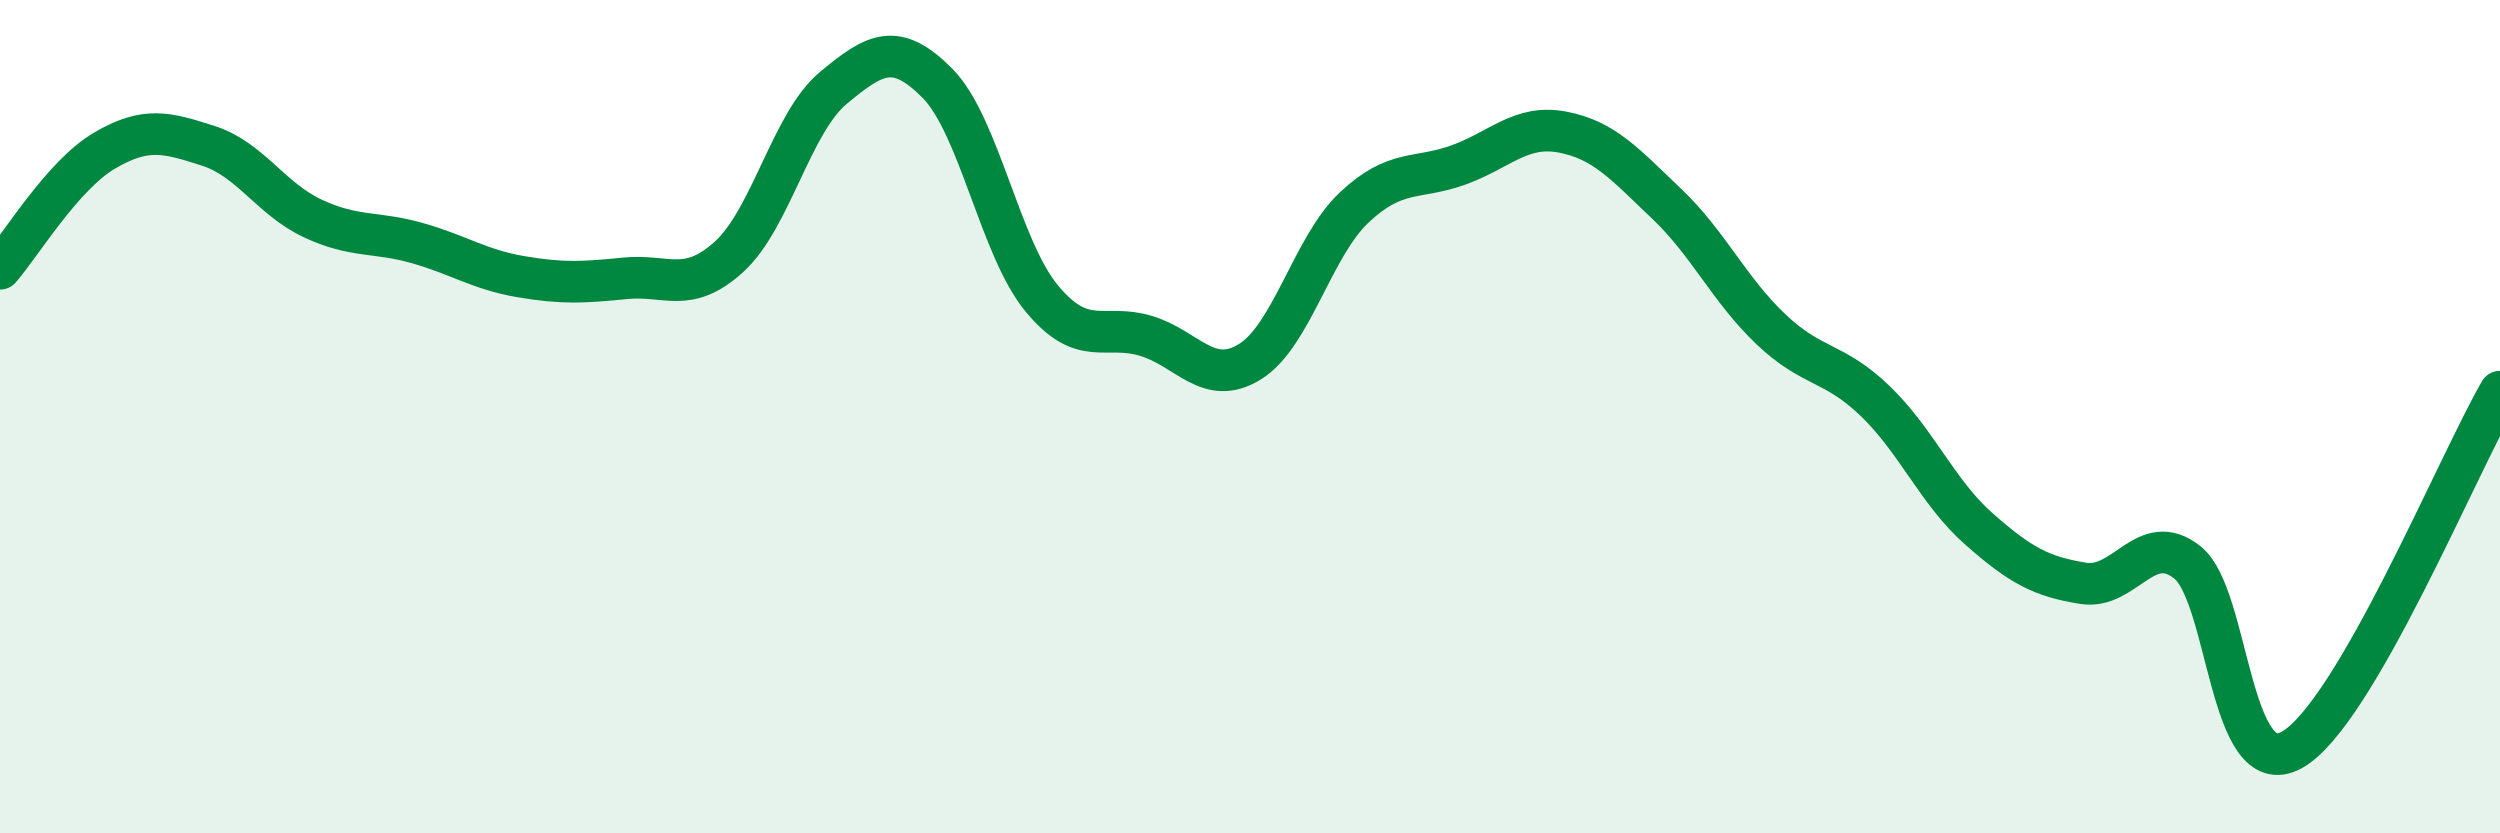 
    <svg width="60" height="20" viewBox="0 0 60 20" xmlns="http://www.w3.org/2000/svg">
      <path
        d="M 0,6.45 C 0.5,5.88 1.5,4.21 2.5,3.62 C 3.5,3.03 4,3.18 5,3.5 C 6,3.82 6.5,4.77 7.5,5.24 C 8.5,5.71 9,5.55 10,5.83 C 11,6.11 11.5,6.47 12.5,6.64 C 13.5,6.81 14,6.78 15,6.68 C 16,6.58 16.5,7.07 17.5,6.16 C 18.5,5.25 19,2.94 20,2.11 C 21,1.28 21.5,0.99 22.5,2 C 23.5,3.01 24,5.95 25,7.16 C 26,8.37 26.5,7.76 27.5,8.06 C 28.5,8.36 29,9.3 30,8.68 C 31,8.06 31.5,5.92 32.5,4.98 C 33.5,4.04 34,4.32 35,3.96 C 36,3.6 36.5,2.98 37.5,3.17 C 38.5,3.36 39,3.94 40,4.89 C 41,5.84 41.5,6.95 42.5,7.9 C 43.5,8.85 44,8.66 45,9.62 C 46,10.58 46.5,11.82 47.5,12.7 C 48.5,13.58 49,13.84 50,14 C 51,14.16 51.5,12.7 52.5,13.5 C 53.5,14.3 53.5,18.82 55,18 C 56.5,17.18 59,11.12 60,9.4L60 20L0 20Z"
        fill="#008740"
        opacity="0.1"
        stroke-linecap="round"
        stroke-linejoin="round"
      />
      <path
        d="M 0,6.45 C 0.5,5.88 1.5,4.21 2.5,3.62 C 3.5,3.03 4,3.18 5,3.5 C 6,3.82 6.5,4.77 7.5,5.24 C 8.5,5.71 9,5.55 10,5.83 C 11,6.11 11.5,6.47 12.5,6.64 C 13.5,6.81 14,6.78 15,6.68 C 16,6.58 16.5,7.07 17.5,6.16 C 18.5,5.25 19,2.94 20,2.11 C 21,1.28 21.5,0.99 22.5,2 C 23.5,3.01 24,5.95 25,7.16 C 26,8.37 26.5,7.76 27.5,8.06 C 28.5,8.36 29,9.3 30,8.68 C 31,8.06 31.5,5.92 32.5,4.98 C 33.5,4.04 34,4.32 35,3.96 C 36,3.6 36.5,2.98 37.5,3.17 C 38.5,3.36 39,3.94 40,4.89 C 41,5.84 41.5,6.95 42.5,7.9 C 43.5,8.85 44,8.66 45,9.62 C 46,10.58 46.5,11.82 47.5,12.7 C 48.5,13.58 49,13.84 50,14 C 51,14.16 51.5,12.7 52.5,13.5 C 53.5,14.3 53.5,18.82 55,18 C 56.5,17.18 59,11.12 60,9.4"
        stroke="#008740"
        stroke-width="1"
        fill="none"
        stroke-linecap="round"
        stroke-linejoin="round"
      />
    </svg>
  